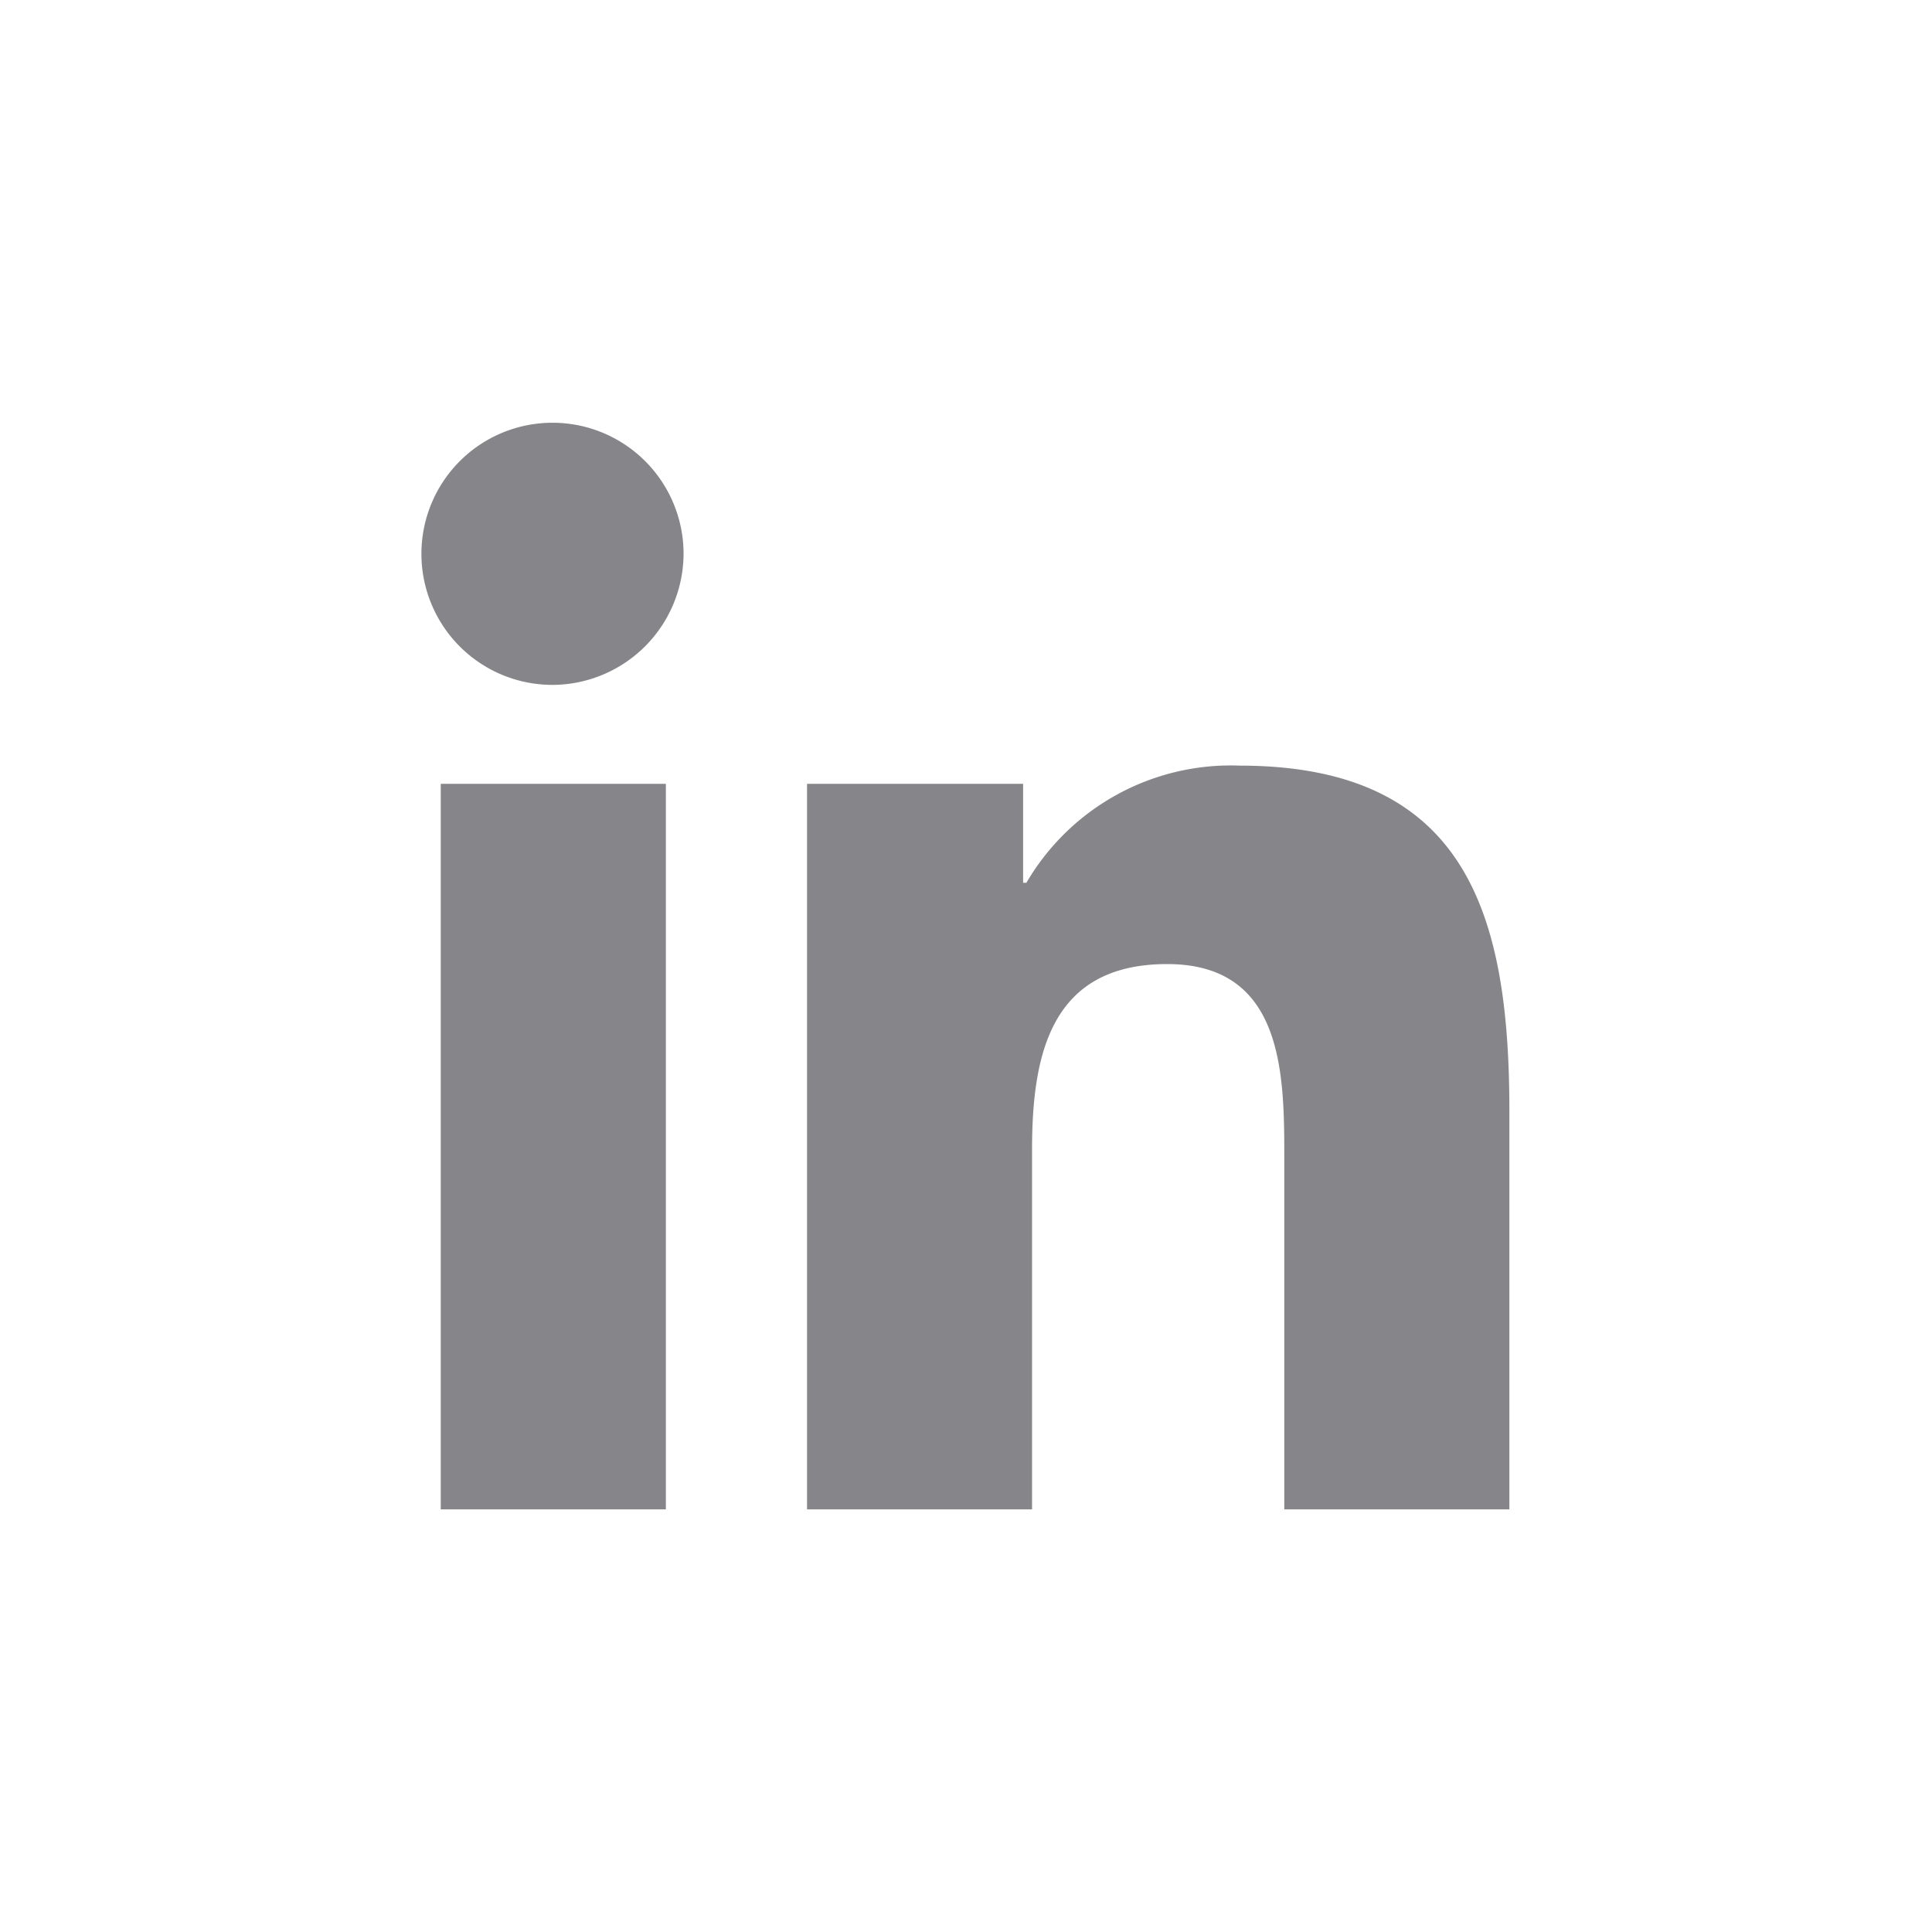 <svg xmlns="http://www.w3.org/2000/svg" width="32" height="32" viewBox="0 0 32 32">
  <g id="Group_176292" data-name="Group 176292" transform="translate(9298 16470)">
    <rect id="Rectangle_94" data-name="Rectangle 94" width="18.286" height="18.286" transform="translate(-9291.145 -16463.141)" fill="#868589" opacity="0"/>
    <path id="Icon_awesome-linkedin-in" data-name="Icon awesome-linkedin-in" d="M4.029,18H.3V5.983H4.029ZM2.161,4.344A2.171,2.171,0,1,1,4.322,2.162,2.179,2.179,0,0,1,2.161,4.344ZM18,18H14.272V12.15c0-1.394-.028-3.182-1.94-3.182-1.94,0-2.238,1.515-2.238,3.082V18H6.367V5.983H9.946V7.622H10a3.921,3.921,0,0,1,3.531-1.941C17.306,5.682,18,8.169,18,11.4V18Z" transform="translate(-9291 -16463)" fill="#868589"/>
    <rect id="Rectangle_161524" data-name="Rectangle 161524" width="32" height="32" transform="translate(-9298 -16470)" fill="none"/>
  </g>
</svg>
